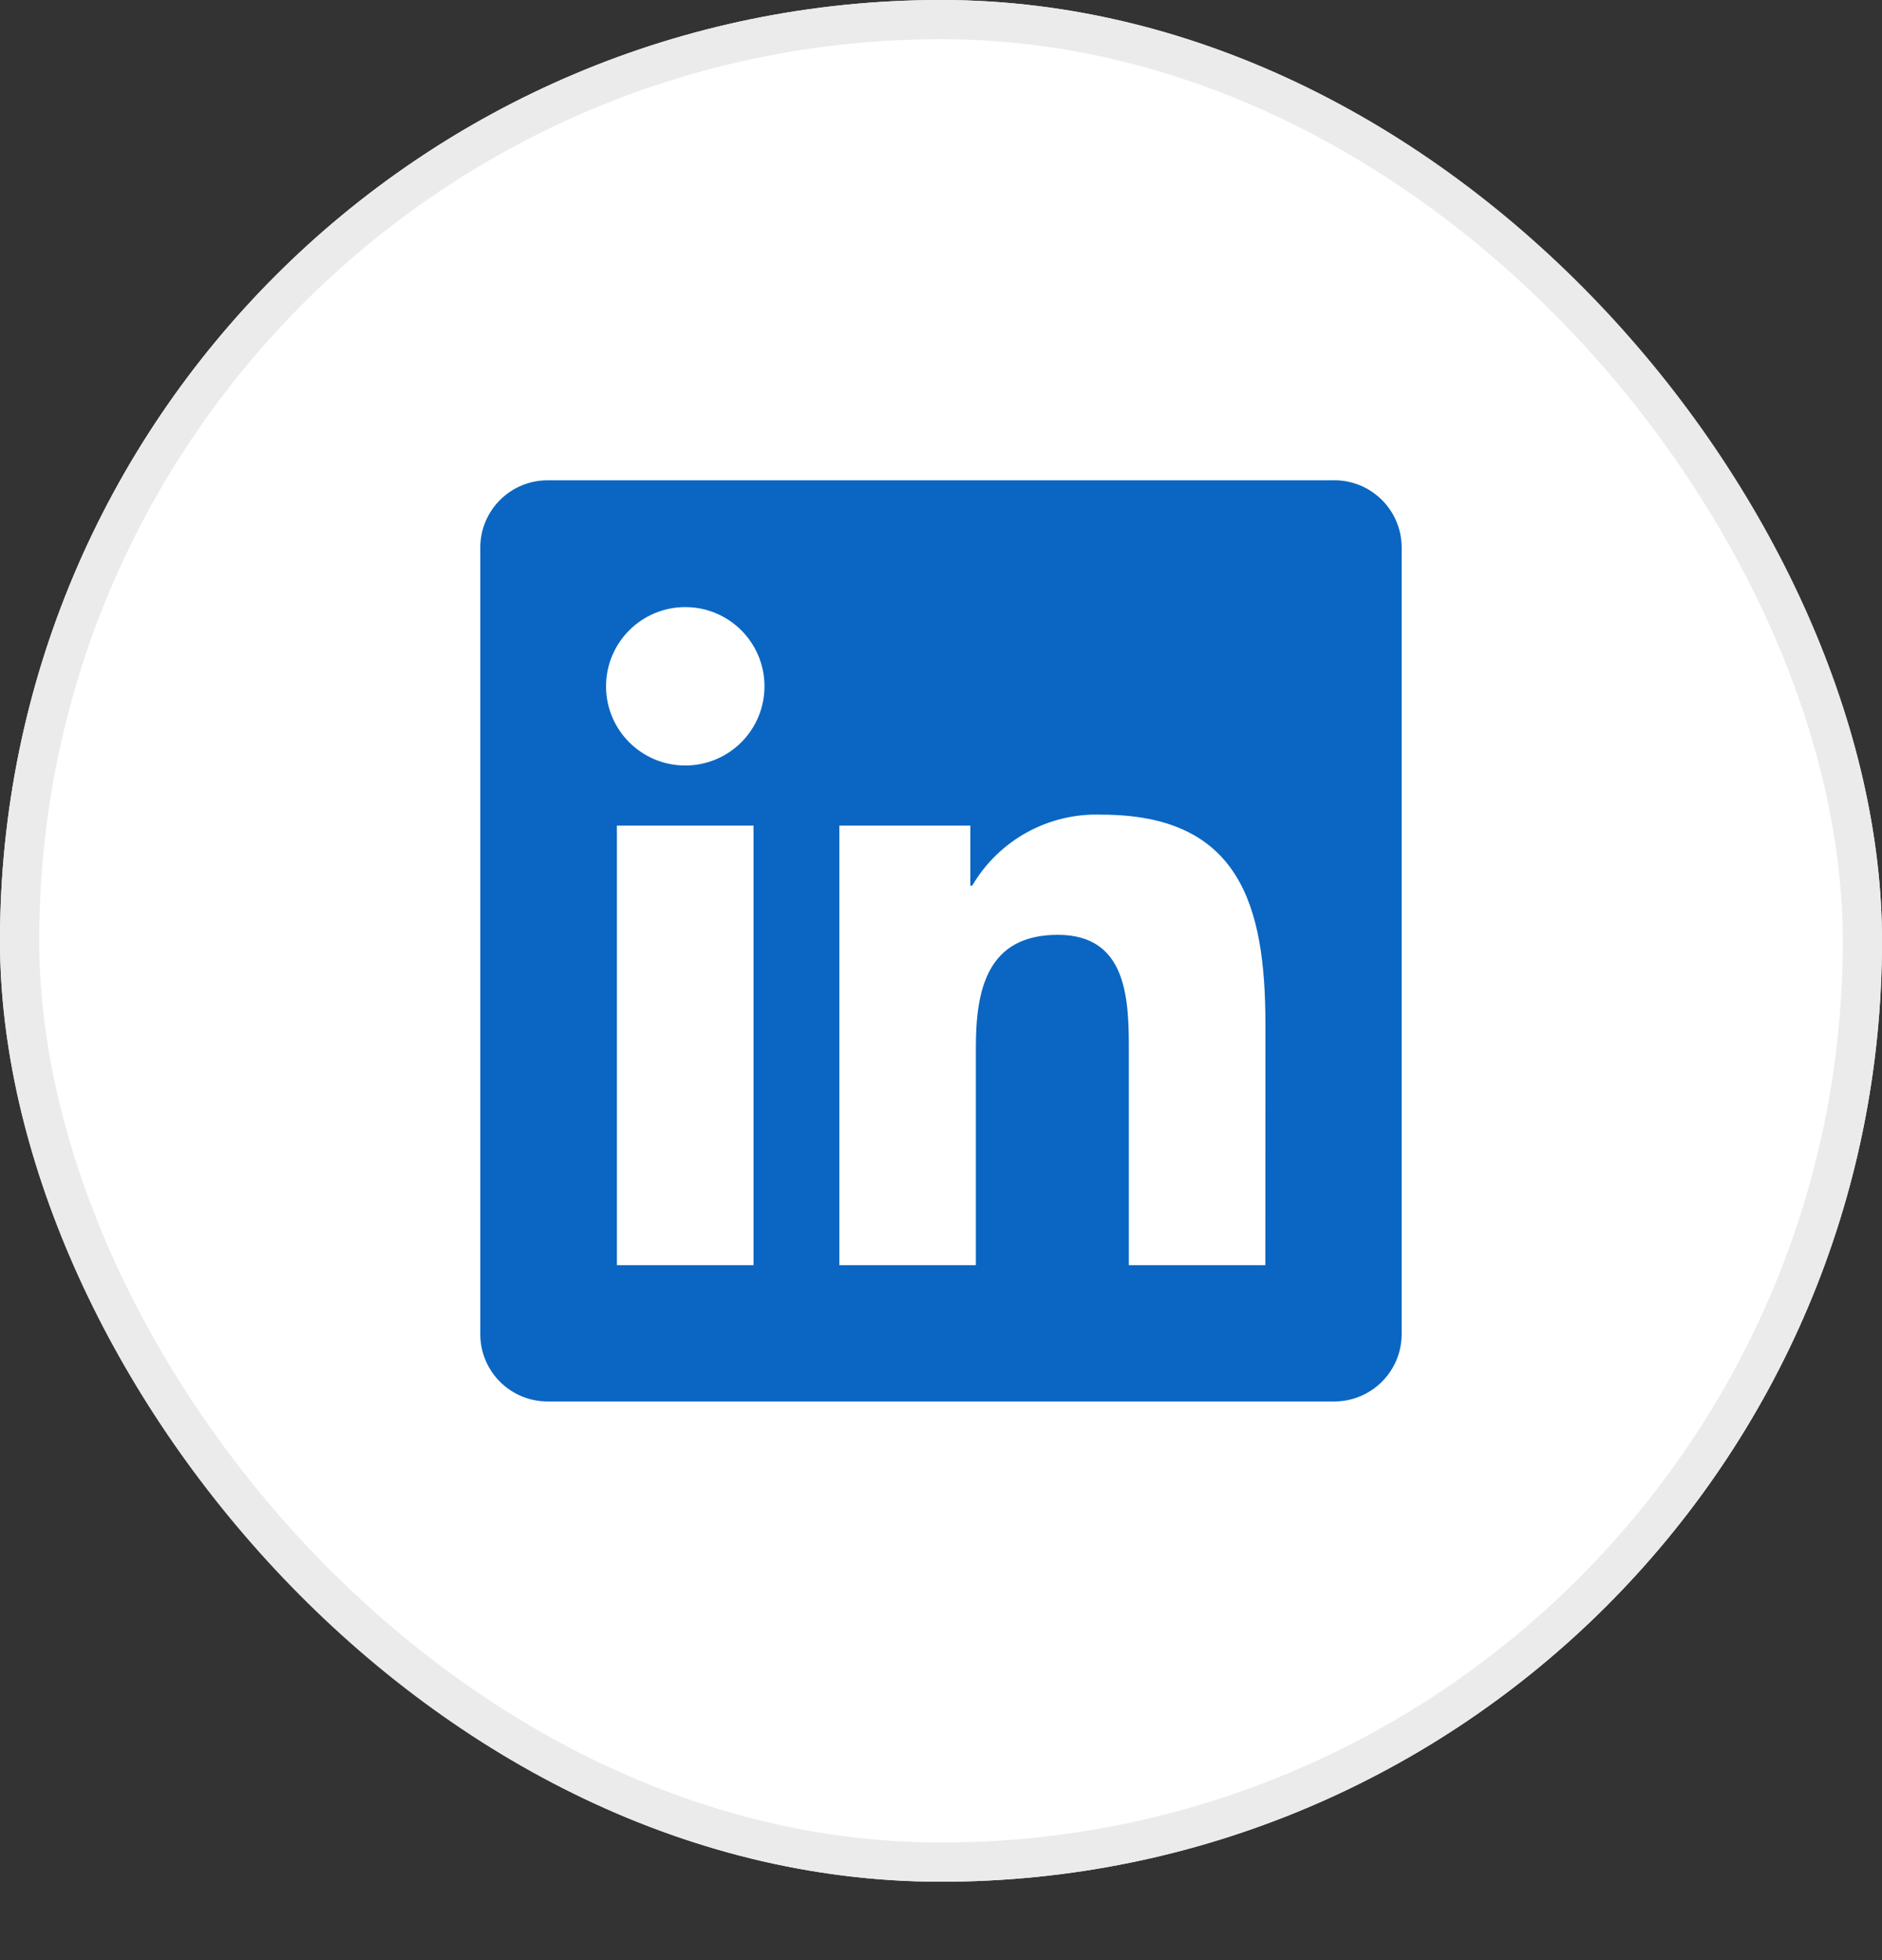 <svg width="48" height="50" viewBox="0 0 48 50" fill="none" xmlns="http://www.w3.org/2000/svg">
<rect x="0" y="0" width="48" height="50" fill="#333333" stroke="none"/>
<g>
<rect width="48" height="48" rx="24" fill="white"/>
<rect x="0.5" y="0.5" width="47" height="47" rx="23.5" stroke="#EBEBEB"/>
<path d="M32.272 32.273H28.791V26.82C28.791 25.52 28.767 23.846 26.98 23.846C25.166 23.846 24.889 25.263 24.889 26.726V32.273H21.407V21.06H24.749V22.592H24.796C25.478 21.427 26.745 20.731 28.094 20.781C31.623 20.781 32.274 23.102 32.274 26.122L32.272 32.273ZM17.478 19.527C16.362 19.527 15.457 18.623 15.457 17.507C15.457 16.391 16.362 15.486 17.477 15.486C18.593 15.485 19.498 16.39 19.498 17.506C19.498 18.042 19.286 18.556 18.907 18.935C18.528 19.314 18.014 19.527 17.478 19.527ZM19.219 32.273H15.734V21.06H19.219V32.273ZM34.008 12.252H13.984C13.038 12.242 12.262 13 12.25 13.946V34.054C12.261 35.001 13.037 35.759 13.984 35.749H34.008C34.957 35.761 35.736 35.002 35.749 34.054V13.944C35.736 12.996 34.956 12.238 34.008 12.251" fill="#0A66C2"/>
</g>
<defs>
<filter id="filter0_d_15189_41717" x="0" y="0" width="48" height="50" filterUnits="userSpaceOnUse" color-interpolation-filters="sRGB">
<feFlood flood-opacity="0" result="BackgroundImageFix"/>
<feColorMatrix in="SourceAlpha" type="matrix" values="0 0 0 0 0 0 0 0 0 0 0 0 0 0 0 0 0 0 127 0" result="hardAlpha"/>
<feOffset dy="2"/>
<feComposite in2="hardAlpha" operator="out"/>
<feColorMatrix type="matrix" values="0 0 0 0 0.922 0 0 0 0 0.922 0 0 0 0 0.922 0 0 0 1 0"/>
<feBlend mode="normal" in2="BackgroundImageFix" result="effect1_dropShadow_15189_41717"/>
<feBlend mode="normal" in="SourceGraphic" in2="effect1_dropShadow_15189_41717" result="shape"/>
</filter>
</defs>
</svg>
